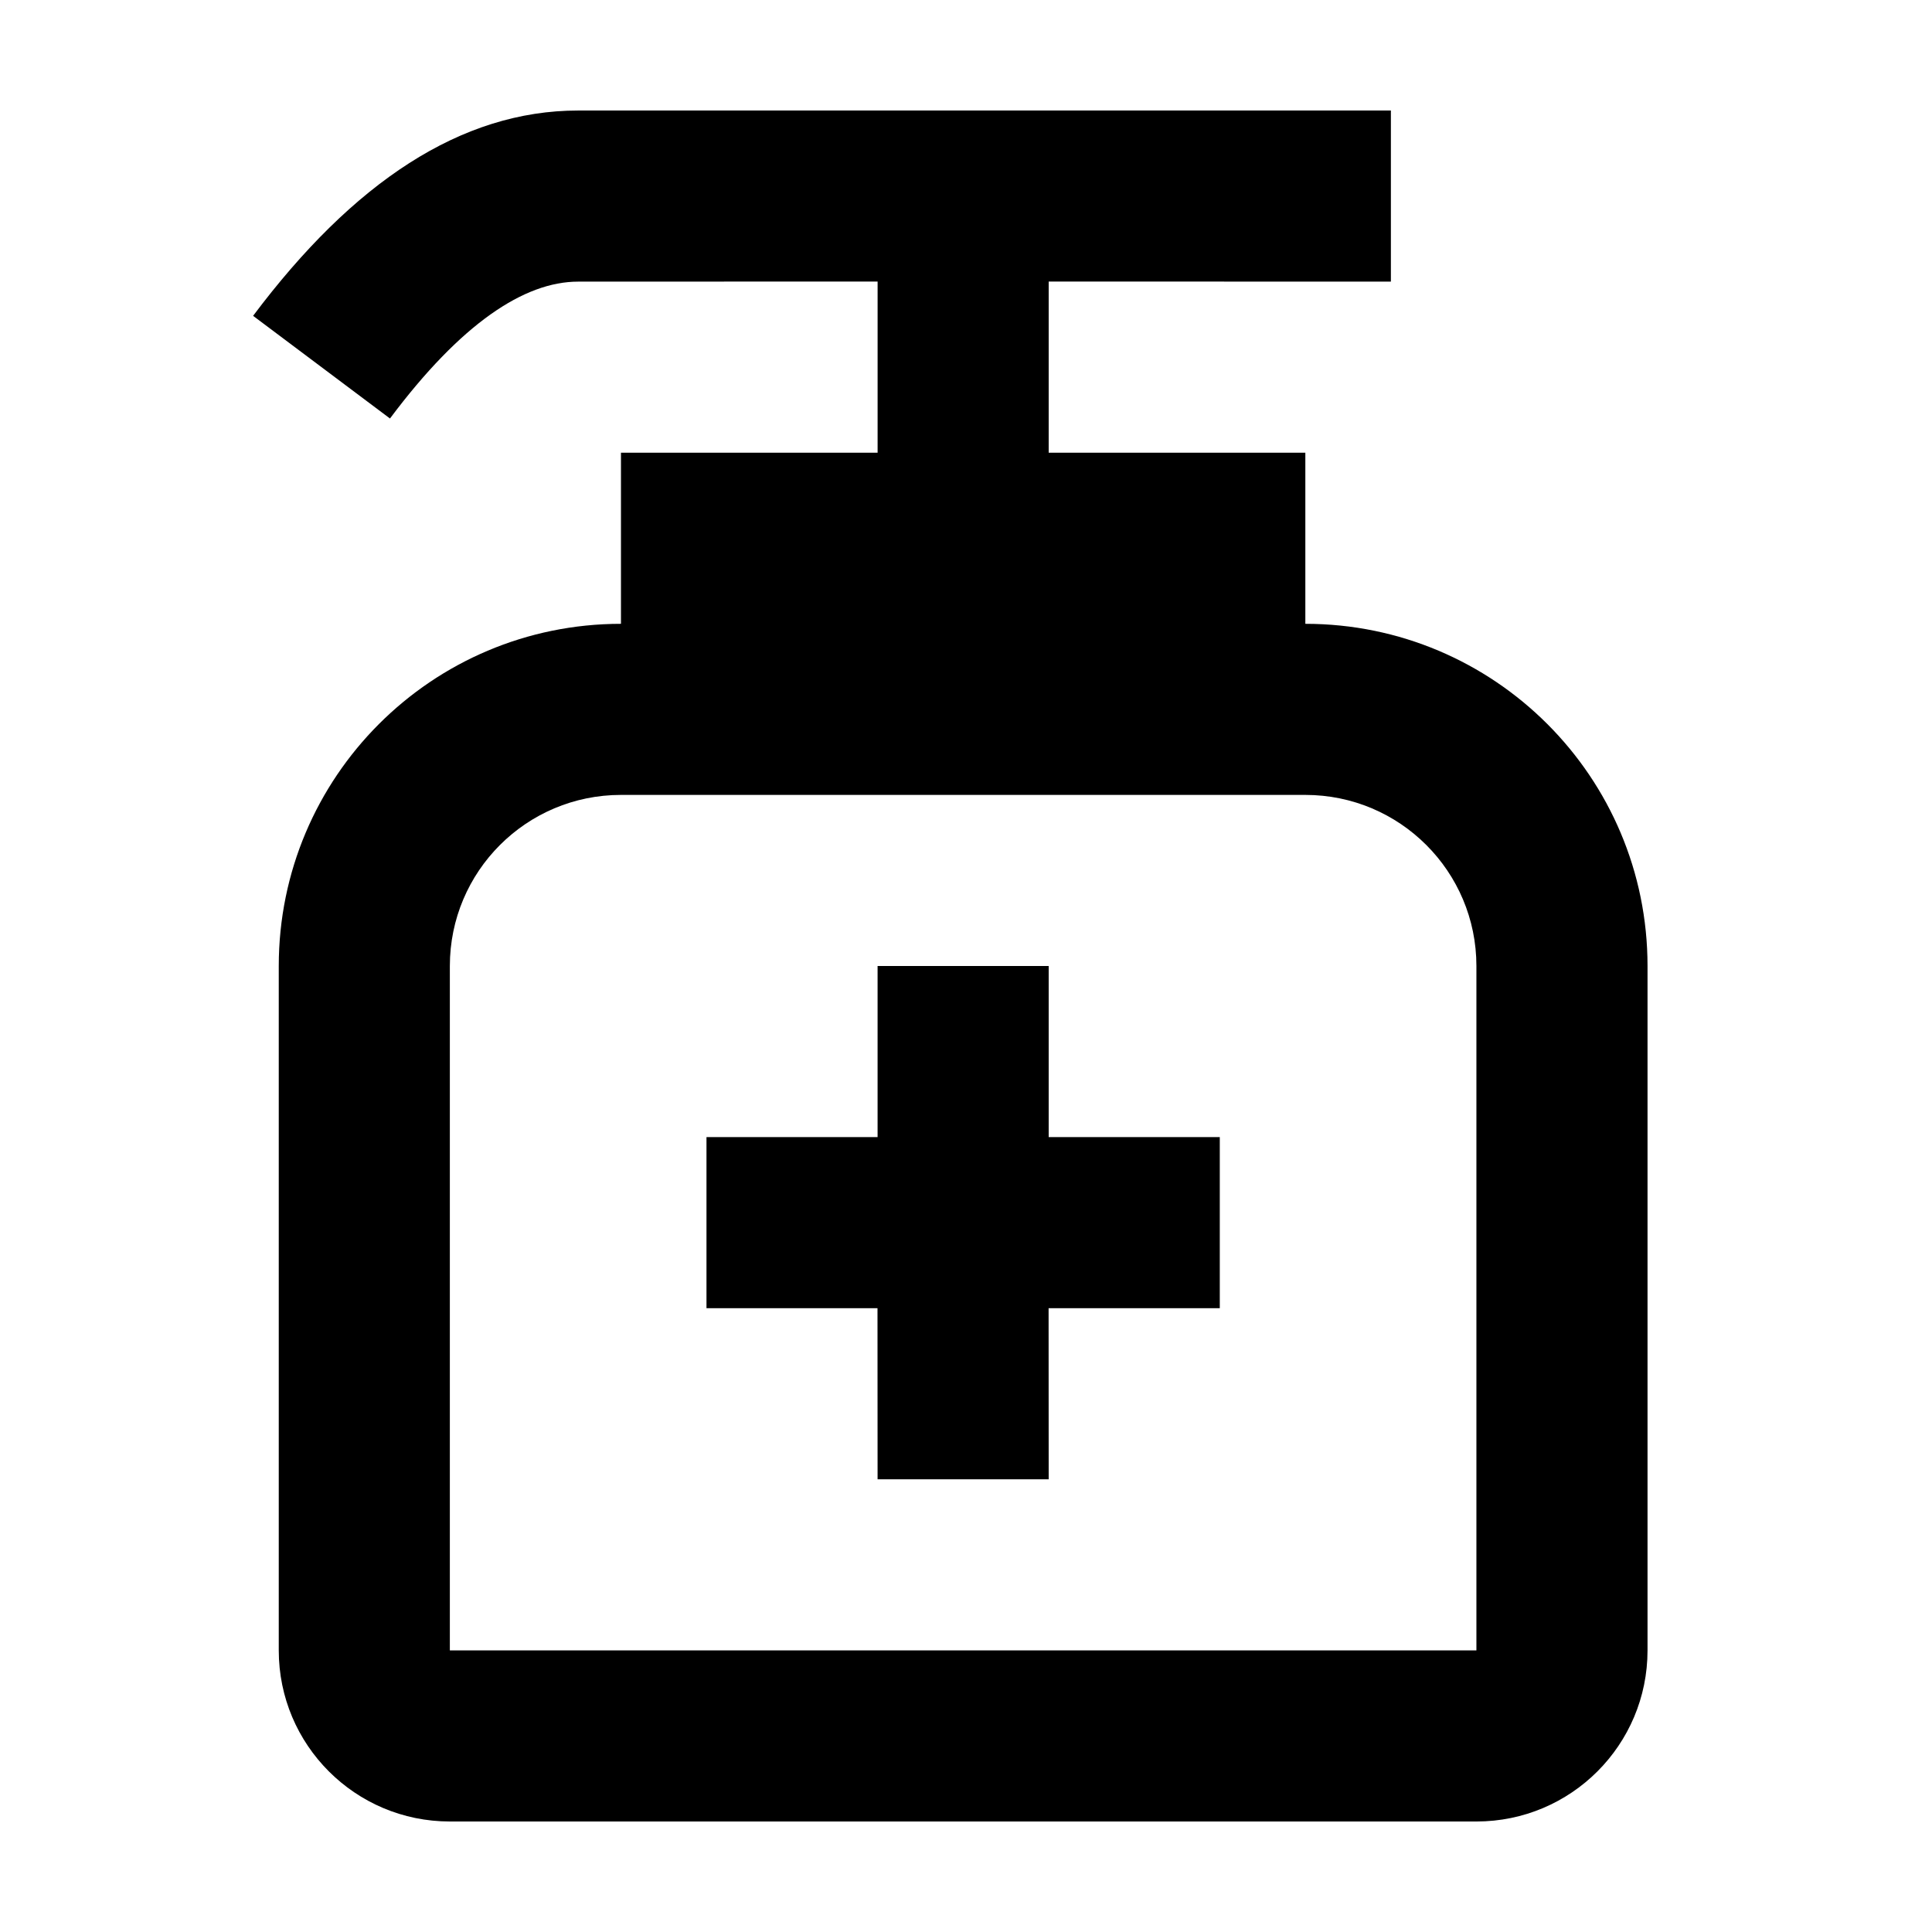 <?xml version="1.0" encoding="UTF-8"?>
<!-- Uploaded to: SVG Repo, www.svgrepo.com, Generator: SVG Repo Mixer Tools -->
<svg fill="#000000" width="800px" height="800px" version="1.1" viewBox="144 144 512 512" xmlns="http://www.w3.org/2000/svg">
 <path d="m512.6 173.29v45.344l-90.688-0.023v45.363h68.016v45.344c50.102 0 90.684 40.582 90.684 90.688v181.37c0 25.051-20.289 45.34-45.344 45.34h-272.05c-25.051 0-45.344-20.289-45.344-45.34v-181.37c0-50.105 40.582-90.688 90.688-90.688v-45.344h68.012v-45.363l-79.348 0.023c-14.285 0-31.062 11.105-49.879 36.273l-36.273-27.207c26.523-35.367 55.09-54.41 86.152-54.41zm-22.672 181.37h-181.37c-25.055 0-45.344 20.289-45.344 45.344v181.37h272.05v-181.37c0-25.055-20.289-45.344-45.34-45.344zm-68.016 45.344v45.34h45.344v45.344h-45.367l0.023 45.344h-45.344l-0.023-45.344h-45.32v-45.344h45.344v-45.34z"/>
</svg>